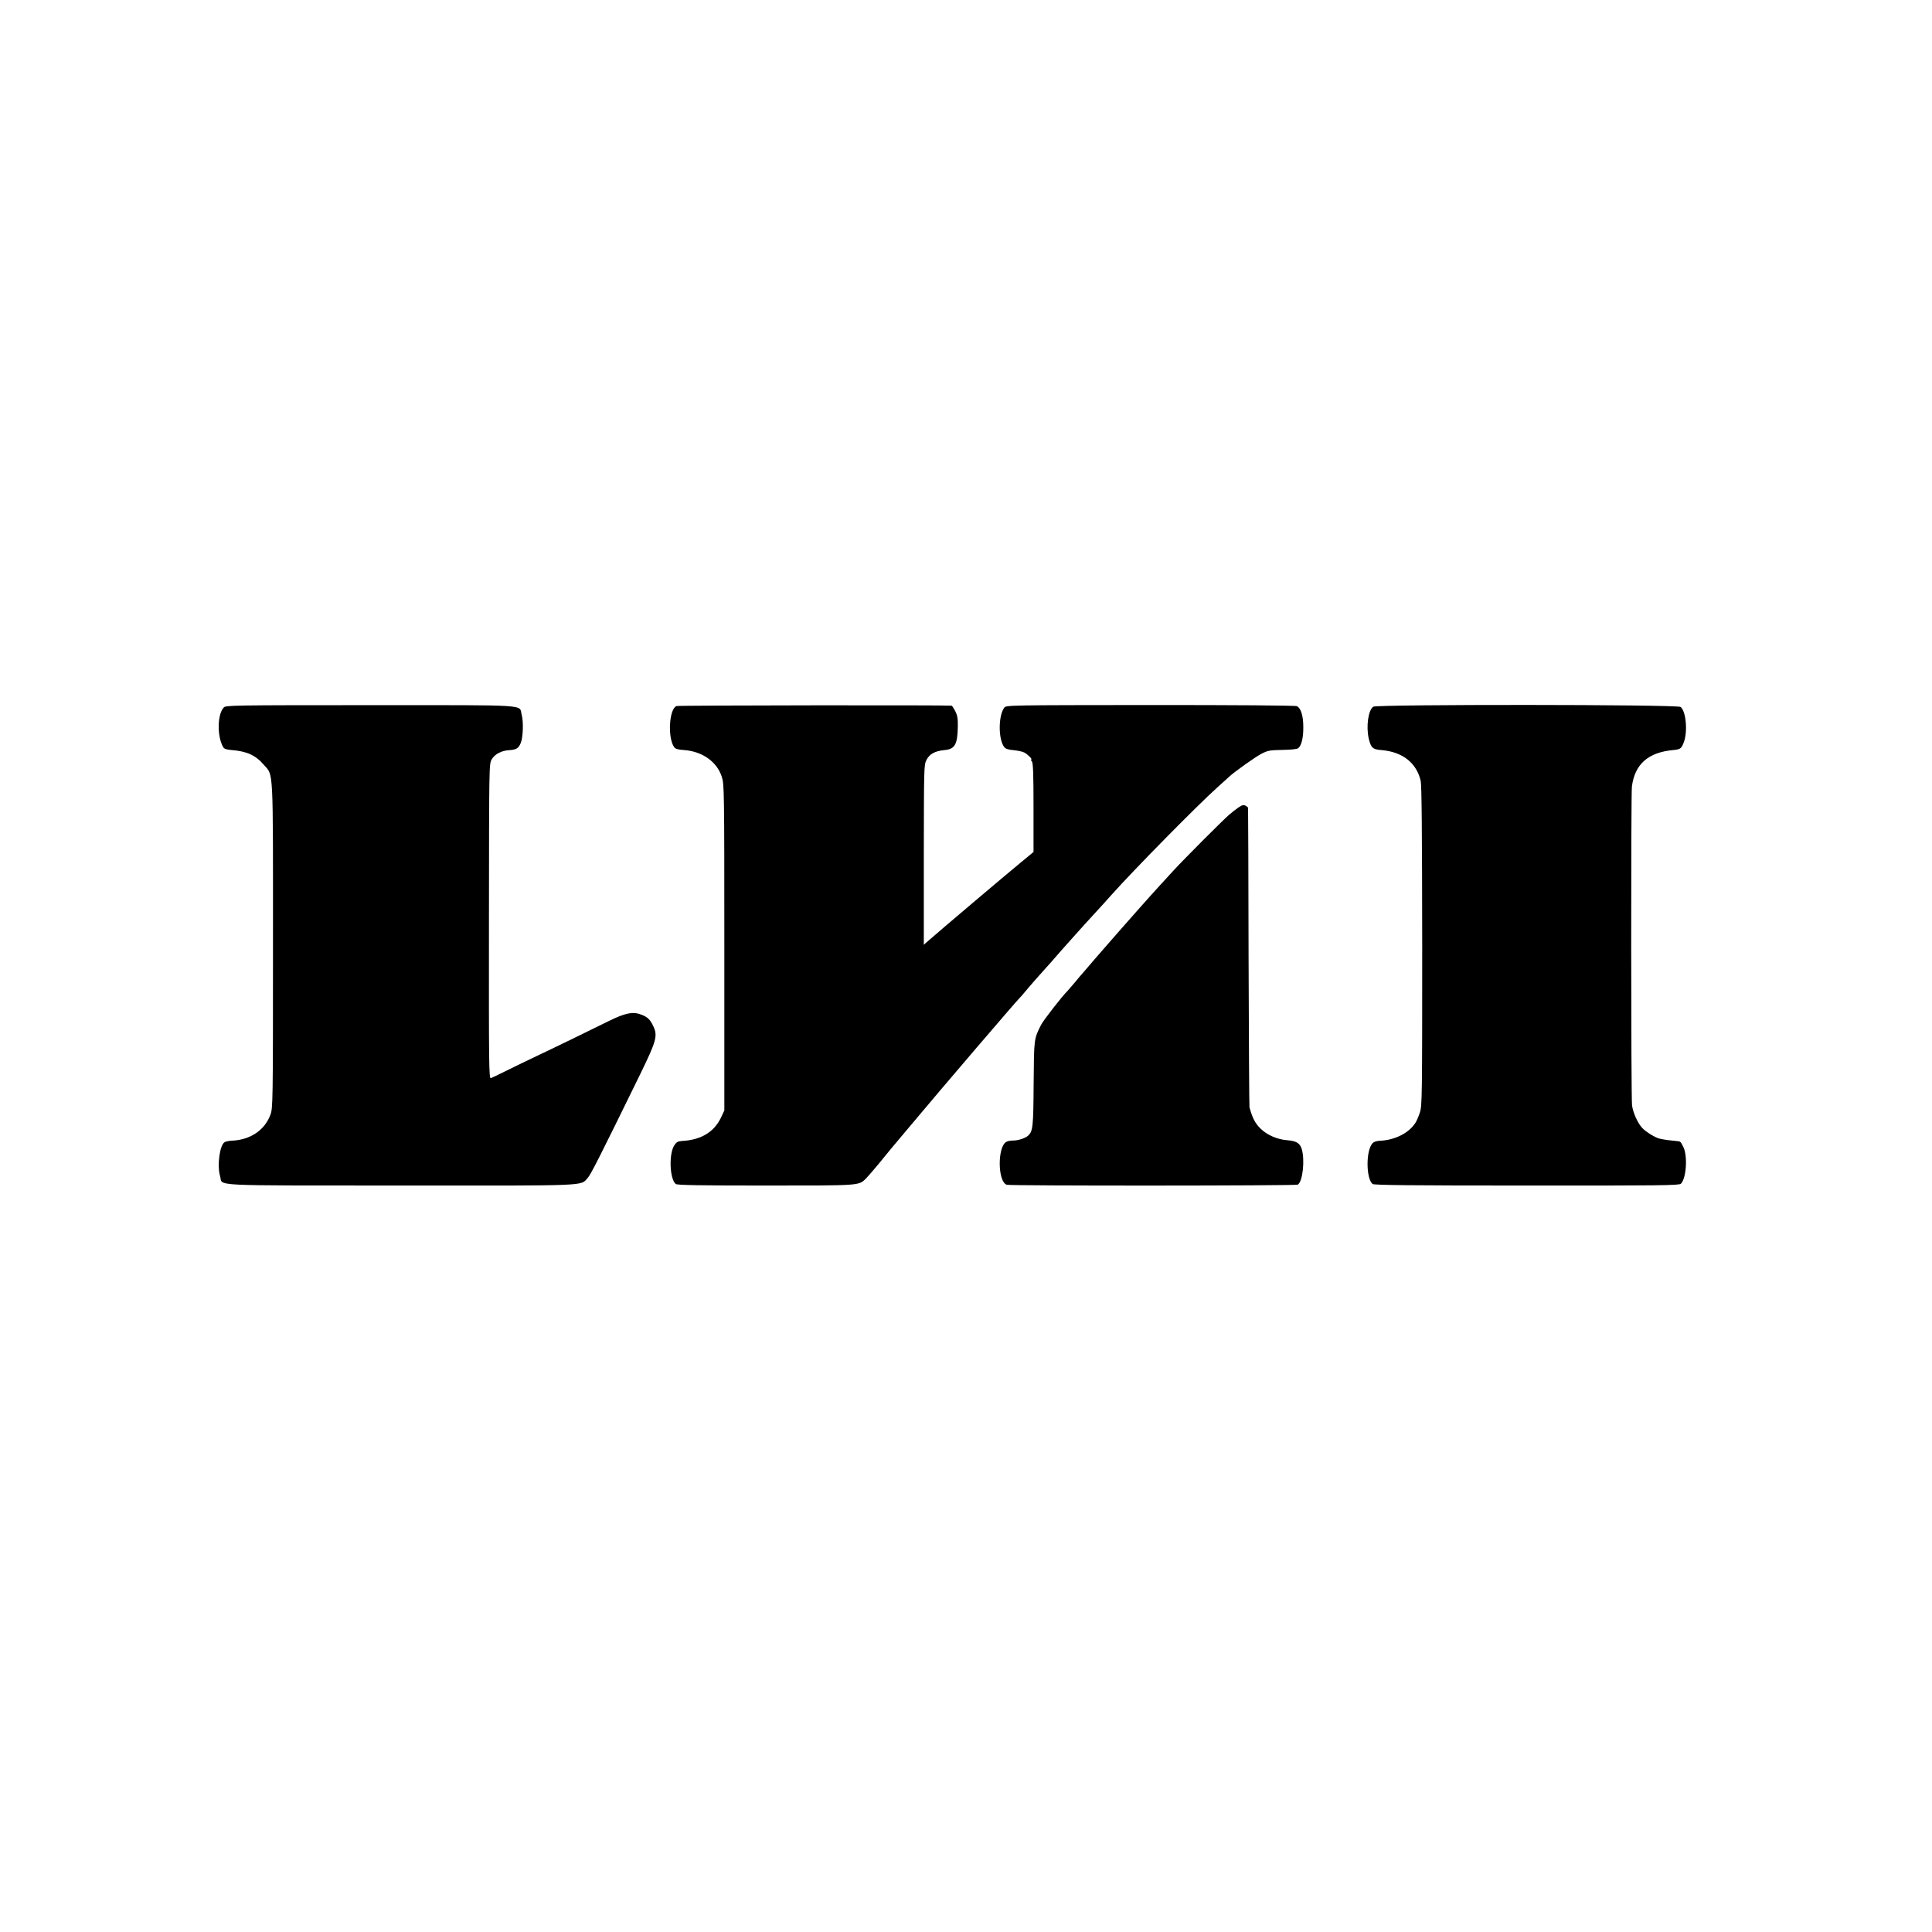 <?xml version="1.0" standalone="no"?>
<!DOCTYPE svg PUBLIC "-//W3C//DTD SVG 20010904//EN"
 "http://www.w3.org/TR/2001/REC-SVG-20010904/DTD/svg10.dtd">
<svg version="1.0" xmlns="http://www.w3.org/2000/svg"
 width="1511pt" height="1511pt" viewBox="0 0 1511 1511"
 preserveAspectRatio="xMidYMid meet">
<g transform="translate(0,1511) scale(0.1,-0.1)"
fill="#000000" stroke="none">
<path d="M1750 9577 c-51 -54 -53 -228 -4 -311 8 -13 26 -19 65 -22 118 -9
189 -41 252 -115 77 -89 72 8 72 -1414 0 -1236 -1 -1271 -20 -1323 -44 -120
-157 -197 -300 -203 -22 -1 -48 -6 -57 -11 -39 -19 -62 -185 -36 -269 22 -77
-109 -70 1409 -71 1499 -1 1406 -4 1465 59 24 26 95 166 413 816 125 257 136
296 100 372 -24 51 -43 69 -89 88 -68 28 -128 16 -262 -50 -137 -68 -422 -207
-598 -290 -63 -30 -158 -76 -210 -102 -52 -26 -102 -50 -111 -53 -15 -6 -16
94 -15 1225 1 1218 1 1232 21 1267 24 42 76 69 136 73 57 3 75 15 92 57 18 44
22 165 7 220 -22 82 88 75 -1182 75 -1072 0 -1133 -1 -1148 -18z"/>
<path d="M5291 9588 c-58 -21 -71 -249 -18 -322 10 -13 30 -19 76 -22 143 -10
258 -91 296 -209 19 -58 20 -97 20 -1335 l0 -1275 -26 -55 c-53 -112 -154
-174 -299 -183 -37 -2 -48 -7 -66 -34 -44 -66 -37 -263 11 -303 11 -9 192 -12
703 -12 743 0 726 -1 783 53 13 13 60 67 103 119 43 52 85 104 94 115 10 11
76 90 147 175 250 299 845 994 864 1010 4 3 19 21 35 40 36 44 130 151 176
201 19 21 44 48 54 61 24 29 259 292 298 333 45 49 102 111 147 162 178 200
679 708 830 843 46 41 89 80 95 86 38 36 205 155 252 179 50 26 67 28 164 30
71 1 114 6 124 14 25 21 40 82 39 166 0 87 -19 147 -50 162 -10 6 -493 9
-1146 9 -1110 -1 -1129 -1 -1143 -21 -47 -64 -47 -247 0 -308 10 -13 32 -21
73 -24 32 -3 69 -11 83 -18 27 -14 68 -55 55 -55 -4 0 -2 -7 5 -15 10 -12 13
-98 13 -362 l0 -346 -25 -21 c-14 -12 -44 -37 -68 -56 -123 -101 -651 -548
-745 -631 l-20 -18 0 702 c1 678 1 703 20 742 24 48 67 72 145 79 79 8 99 45
101 188 1 58 -4 84 -20 116 -12 23 -25 43 -29 43 -30 5 -2137 3 -2151 -3z"/>
<path d="M10740 9583 c-39 -27 -57 -156 -35 -250 17 -71 31 -84 96 -89 166
-13 276 -98 310 -240 8 -35 11 -394 12 -1294 0 -1176 -1 -1248 -18 -1300 -10
-30 -25 -66 -34 -80 -51 -81 -161 -137 -281 -142 -24 -1 -46 -8 -56 -20 -52
-56 -51 -275 1 -318 11 -9 304 -12 1205 -12 1037 -1 1193 1 1206 14 43 42 54
219 19 288 -23 46 -20 43 -63 47 -37 3 -76 8 -120 17 -34 7 -111 54 -139 85
-35 38 -71 118 -79 176 -8 60 -9 2431 -1 2494 23 175 127 267 324 285 53 5 62
11 79 53 35 82 22 248 -22 284 -24 20 -2377 21 -2404 2z"/>
<path d="M9686 8795 c-19 -13 -52 -39 -73 -57 -53 -46 -355 -349 -432 -433
-35 -38 -85 -92 -110 -120 -48 -51 -305 -341 -421 -475 -36 -41 -69 -80 -75
-86 -5 -6 -30 -35 -55 -64 -25 -29 -50 -58 -55 -64 -6 -6 -33 -38 -60 -71 -28
-33 -53 -62 -56 -65 -34 -31 -187 -227 -206 -264 -57 -112 -56 -107 -59 -461
-2 -337 -6 -371 -42 -406 -23 -21 -78 -39 -119 -39 -19 0 -42 -4 -52 -10 -71
-37 -69 -313 3 -336 27 -9 2262 -8 2276 1 39 24 57 197 30 281 -15 45 -42 61
-117 67 -75 6 -155 41 -205 91 -42 41 -63 82 -86 166 -2 8 -5 537 -7 1175 -1
638 -3 1163 -4 1167 0 4 -10 12 -20 17 -15 8 -27 5 -55 -14z"/>
</g>
</svg>
